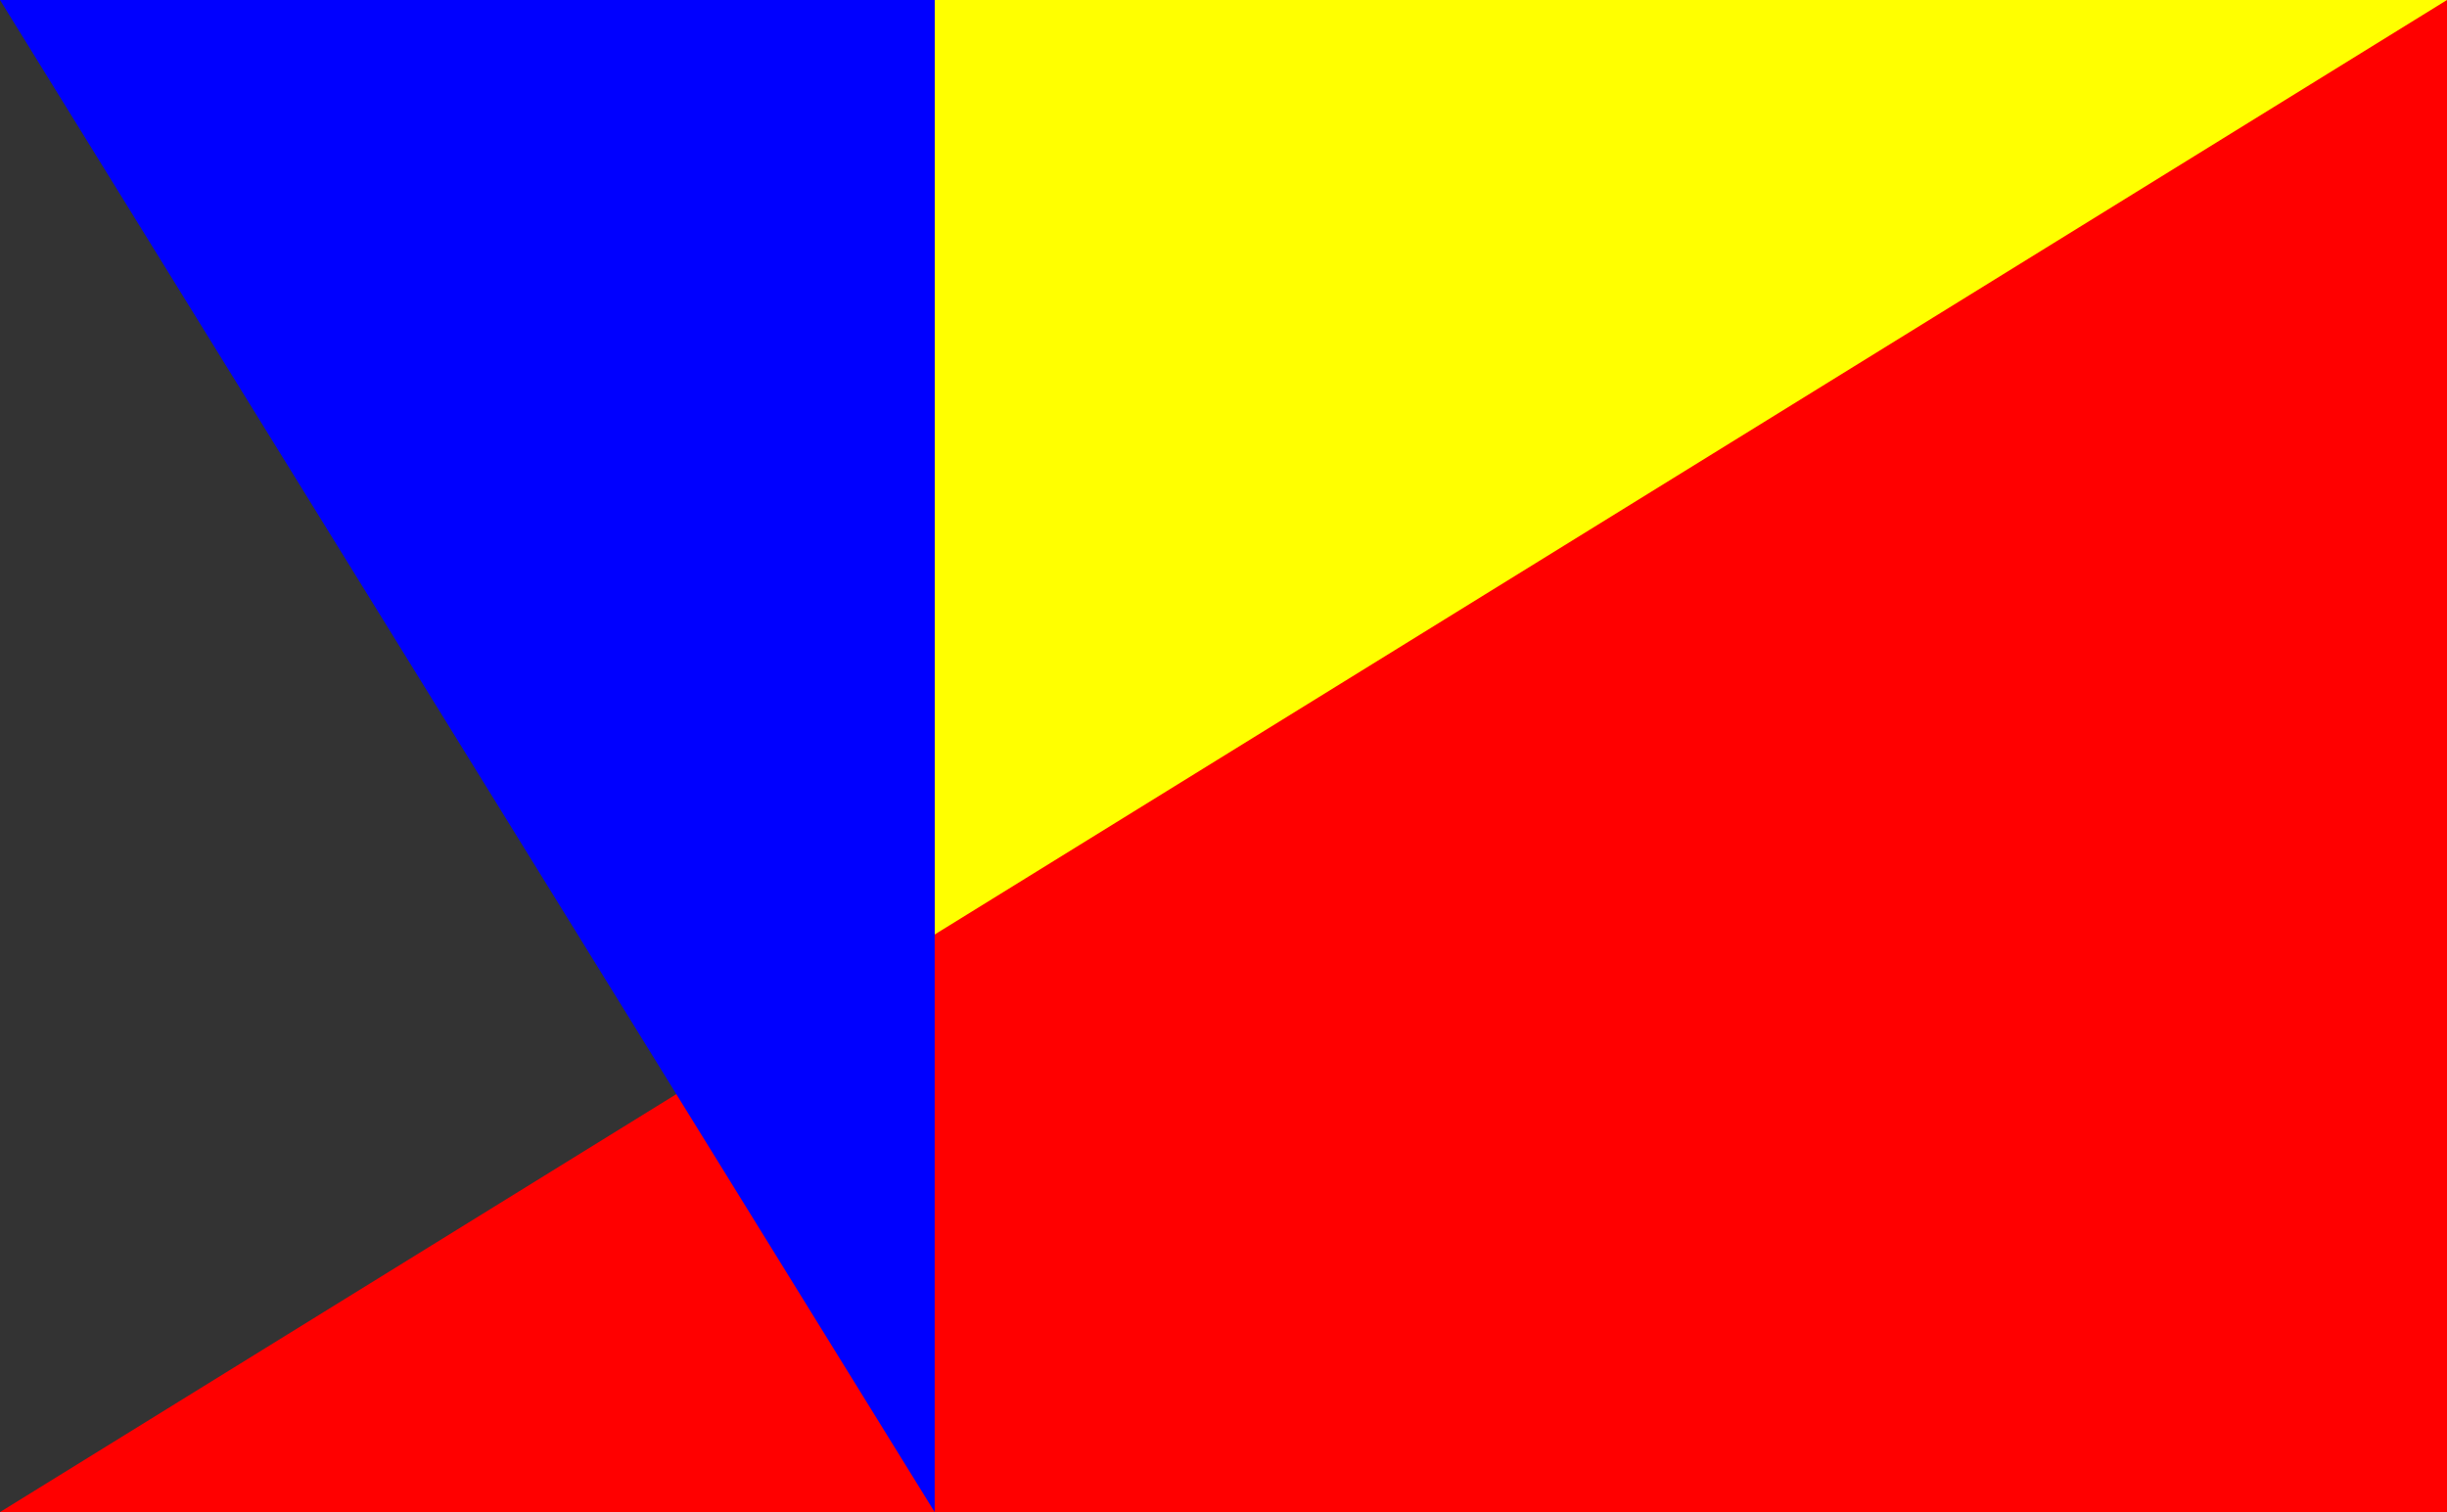 <?xml version="1.0" encoding="UTF-8" standalone="no"?>
<svg xmlns="http://www.w3.org/2000/svg" xmlns:xlink="http://www.w3.org/1999/xlink" version="1.1" width="610" height="377" viewBox="0 -377 610 377">
<rect x="0" y="-377" width="610" height="377" fill="#333333" stroke="none"/>
<path id="yw" fill="#ff0" stroke="none" d="M233,0 h377 v-377 h-377 z"/>
<path id="red" fill="red" stroke="none" d="M0,0 h610 v-377 z"/>
<path id="bl" fill="#00f" stroke="none" d="M233,0 v-377 h-233 z"/>
</svg>

